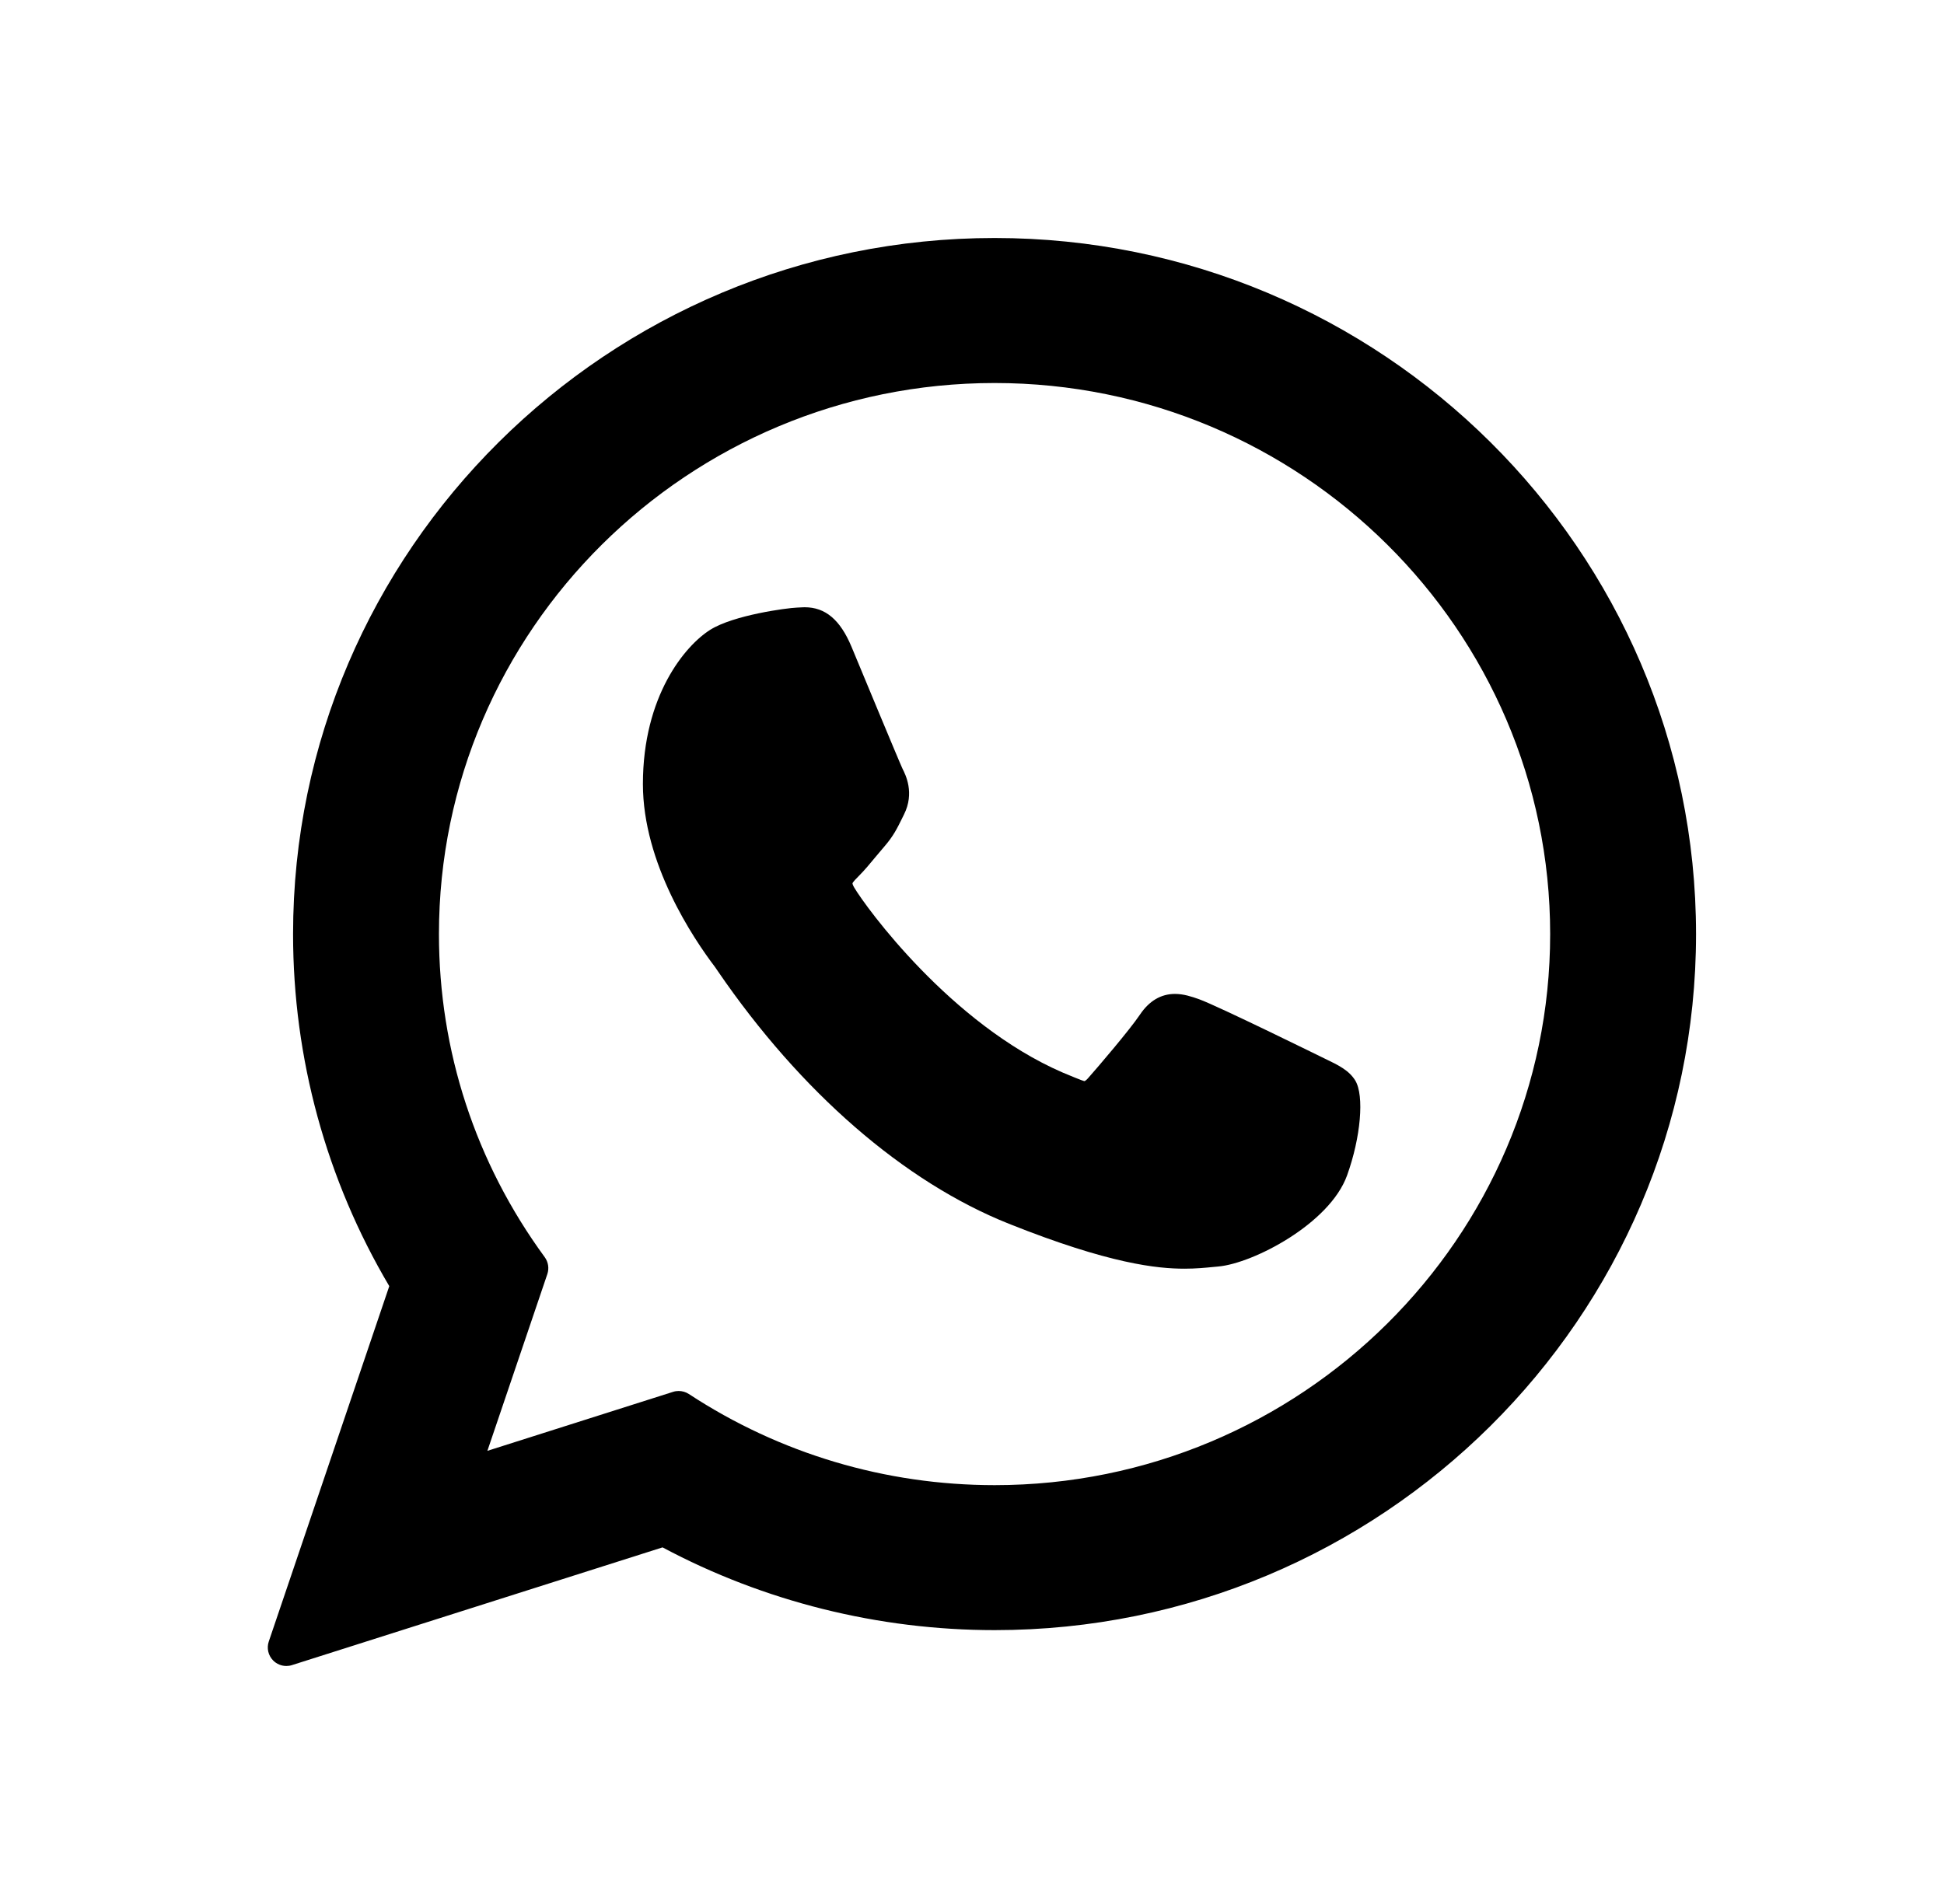 <svg width="49" height="48" viewBox="0 0 49 48" fill="none" xmlns="http://www.w3.org/2000/svg">
<path d="M33.388 26.686C33.318 26.652 30.694 25.36 30.227 25.192C30.037 25.124 29.833 25.057 29.616 25.057C29.262 25.057 28.964 25.234 28.732 25.581C28.47 25.97 27.676 26.898 27.431 27.175C27.399 27.212 27.355 27.255 27.329 27.255C27.305 27.255 26.899 27.088 26.776 27.035C23.961 25.812 21.824 22.871 21.531 22.375C21.489 22.304 21.487 22.271 21.487 22.271C21.497 22.233 21.592 22.139 21.641 22.09C21.784 21.948 21.939 21.762 22.088 21.581C22.159 21.496 22.23 21.41 22.3 21.33C22.518 21.077 22.614 20.881 22.727 20.653L22.785 20.535C23.059 19.991 22.825 19.531 22.75 19.383C22.688 19.259 21.579 16.584 21.462 16.303C21.178 15.625 20.804 15.309 20.284 15.309C20.235 15.309 20.284 15.309 20.081 15.318C19.835 15.328 18.492 15.505 17.899 15.879C17.27 16.276 16.205 17.541 16.205 19.766C16.205 21.768 17.475 23.658 18.021 24.377C18.034 24.395 18.059 24.432 18.095 24.485C20.184 27.536 22.789 29.797 25.429 30.851C27.97 31.866 29.174 31.984 29.858 31.984C30.146 31.984 30.376 31.961 30.579 31.941L30.708 31.929C31.586 31.851 33.515 30.851 33.954 29.632C34.3 28.671 34.391 27.621 34.161 27.241C34.003 26.982 33.732 26.851 33.388 26.686Z" fill="black"/>
<path d="M25.07 6C15.32 6 7.387 13.873 7.387 23.549C7.387 26.679 8.225 29.743 9.812 32.424L6.775 41.382C6.718 41.549 6.76 41.734 6.884 41.86C6.973 41.951 7.094 42 7.218 42C7.265 42 7.313 41.993 7.359 41.978L16.7 39.01C19.257 40.375 22.146 41.096 25.07 41.096C34.819 41.096 42.75 33.225 42.75 23.549C42.75 13.873 34.819 6 25.07 6ZM25.07 37.441C22.318 37.441 19.653 36.646 17.363 35.143C17.286 35.093 17.196 35.067 17.106 35.067C17.059 35.067 17.011 35.074 16.965 35.089L12.285 36.576L13.796 32.12C13.845 31.975 13.82 31.816 13.73 31.693C11.986 29.31 11.064 26.494 11.064 23.549C11.064 15.888 17.347 9.656 25.069 9.656C32.791 9.656 39.073 15.888 39.073 23.549C39.074 31.209 32.791 37.441 25.07 37.441Z" fill="black"/>
</svg>
